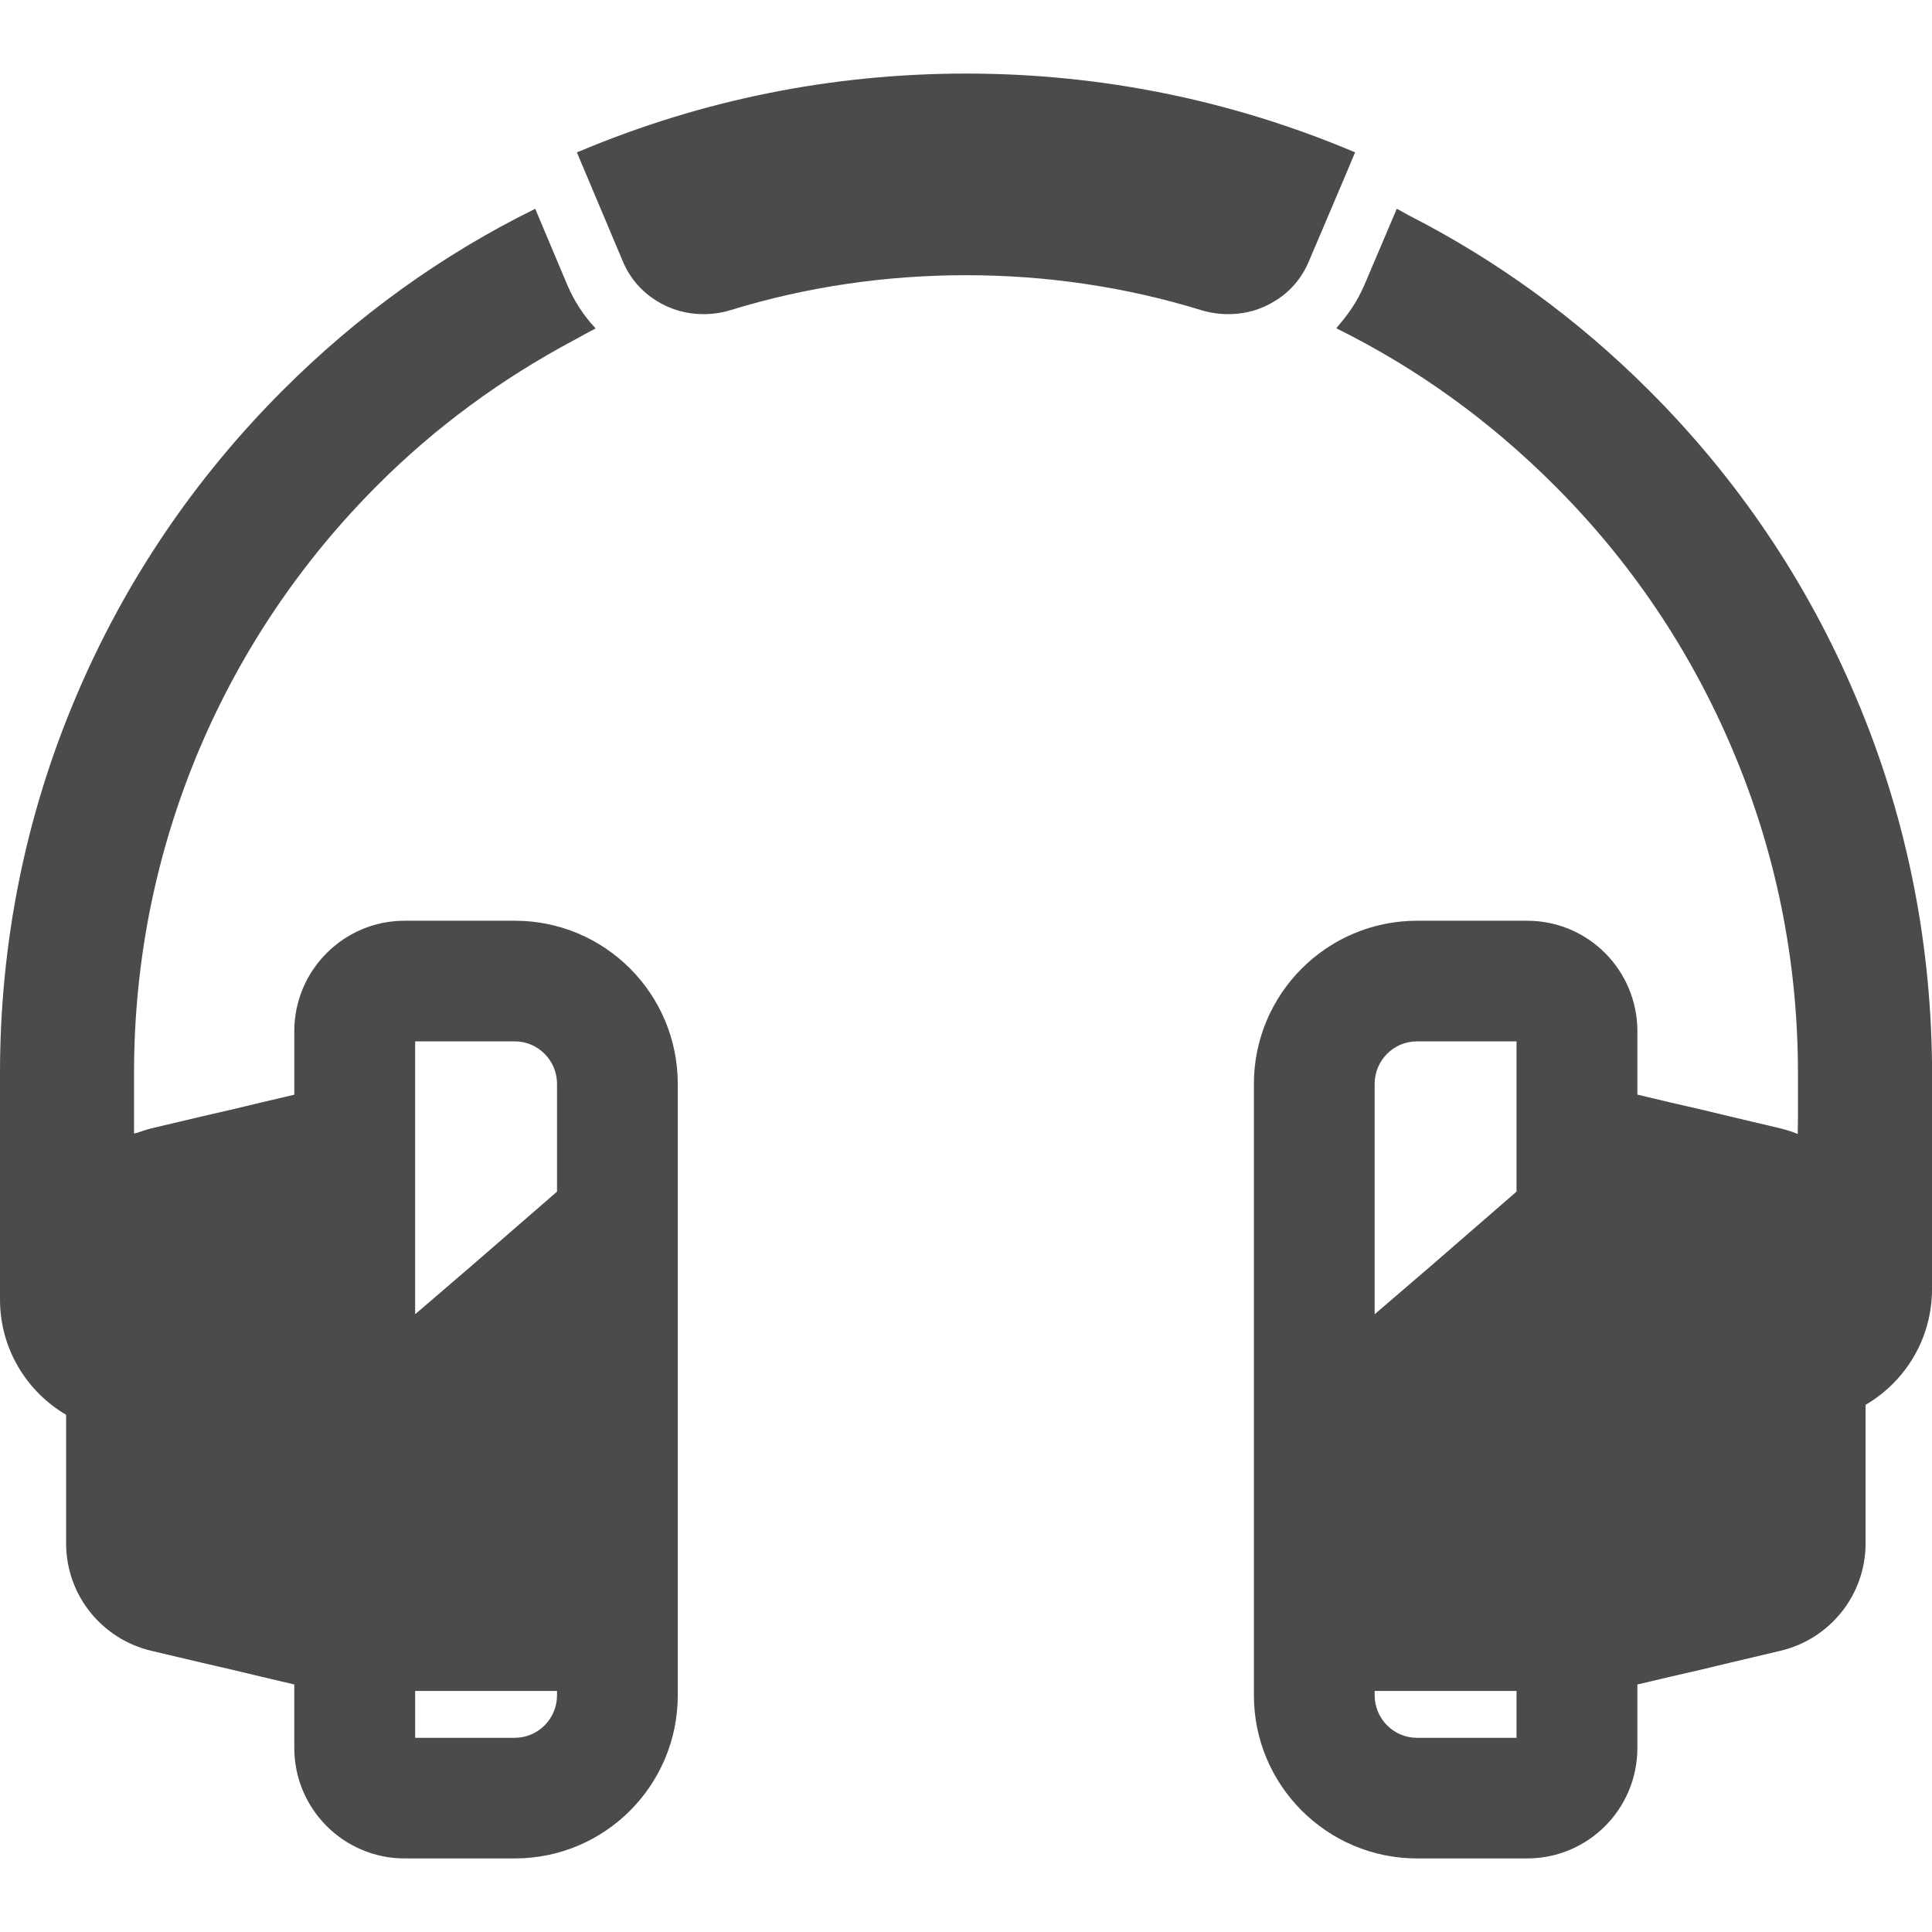 <!--?xml version="1.0" encoding="utf-8"?-->
<!-- Generator: Adobe Illustrator 20.1.0, SVG Export Plug-In . SVG Version: 6.00 Build 0)  -->
<svg version="1.1" id="_x31_0" xmlns="http://www.w3.org/2000/svg" xmlns:xlink="http://www.w3.org/1999/xlink" x="0px" y="0px" viewBox="0 0 512 512" style="width: 32px; height: 32px; opacity: 1;" xml:space="preserve">
<style type="text/css">
	.st0{fill:#374149;}
</style>
<g>
	<path class="st0" d="M491.84,184.778c-12.883-30.485-31.363-57.922-54.883-81.367c-18.832-18.829-40.21-34.398-63.668-46.367
		c-1.007-0.524-1.969-1.141-2.984-1.649l-0.004,0.016c-0.05-0.024-0.094-0.051-0.141-0.078l-8.641,20.32
		c-1.652,3.805-3.89,7.227-6.515,10.274c-0.278,0.293-0.488,0.664-0.774,0.946c0.008,0.004,0.02,0.008,0.027,0.015
		c-0.035,0.039-0.062,0.086-0.098,0.126c21.359,10.562,40.637,24.484,57.68,41.523c20.32,20.242,36.16,43.836,47.277,70.078
		c11.52,27.118,17.36,56,17.36,85.758v11.766l-0.062,4.378c-1.5-0.629-3.078-1.109-4.657-1.503l-13.199-3.118l-8-1.922l-8-1.836
		l-8.633-2.047v-16.789c0-16.18-13.046-29.297-29.222-29.297h-29.145c-23.878,0-43.262,19.375-43.262,43.258v161.985
		c0,23.882,19.383,43.258,43.262,43.258h29.145c16.176,0,29.222-13.118,29.222-29.297V446.41l8.633-2.039l8-1.836l8-1.922
		l13.199-3.117c13.282-3.125,22.641-14.883,22.641-28.484v-36.719C504.957,366.137,512,354.691,512,341.652v-60
		C511.598,248.05,504.879,215.496,491.84,184.778z M364.297,449.254v-1.141h37.602v12.422h-26.402
		C369.34,460.535,364.297,455.496,364.297,449.254z M401.898,315.793l-22.805,19.793l-14.797,12.707v-61.039
		c0-6.242,5.043-11.281,11.199-11.281h26.402V315.793z" style="fill: rgb(75, 75, 75);"></path>
	<path class="st0" d="M136.434,244.004h-29.218c-16.102,0-29.227,13.117-29.227,29.297v16.805l-8.629,2.031l-8,1.914l-8,1.844
		l-13.199,3.118c-1.277,0.32-2.484,0.726-3.695,1.148c-0.324,0.086-0.614,0.172-0.946,0.254v-16.042
		c0-29.758,5.84-58.641,17.278-85.758c11.121-26.242,27.043-49.835,47.282-70.078c15.457-15.461,32.918-28.207,51.961-38.352
		c1.906-1,3.746-2.125,5.683-3.058c-0.011-0.012-0.015-0.023-0.027-0.035c0.051-0.023,0.094-0.05,0.145-0.078
		c-3.122-3.282-5.602-7.118-7.442-11.36l-8.019-19.035l-0.469-1.14c-0.004,0.003-0.008,0.003-0.008,0.003l-0.062-0.148
		c-24.723,12.164-47.122,28.32-66.883,48.078c-23.519,23.523-42,50.882-54.878,81.367C6.718,216.293,0,249.894,0,284.371v60
		c0,13.039,7.039,24.406,17.519,30.562v34.078c0,13.601,9.36,25.359,22.641,28.484l13.199,3.117l8,1.844l8,1.914l8.629,2.031v16.805
		c0,16.179,13.126,29.297,29.227,29.297h29.218c23.883,0,43.187-19.375,43.187-43.258V287.262
		C179.621,263.379,160.317,244.004,136.434,244.004z M147.621,315.793l-22.804,19.793l-14.798,12.707v-72.32h26.402
		c6.157,0,11.199,5.039,11.199,11.281V315.793z M110.019,460.535v-12.422h37.602v1.141c0,6.242-5.042,11.282-11.199,11.282H110.019z
		" style="fill: rgb(75, 75, 75);"></path>
	<path class="st0" d="M346.797,69.41l8.883-20.875l3.37-8.008l0.004-0.008l0,0l0.062-0.148
		C326.398,26.535,291.758,19.496,256,19.496c-35.394,0-69.762,6.918-102.11,20.477c-0.285,0.117-0.578,0.218-0.867,0.336
		l0.004,0.004c-0.05,0.023-0.102,0.038-0.148,0.058l3.441,8.164l8.797,20.875c1.922,4.484,5.043,7.922,8.883,10.32
		c3.68,2.32,8,3.523,12.398,3.523c2.32,0,4.801-0.32,7.121-1.039c20.238-6.242,41.36-9.281,62.481-9.281
		c21.117,0,42.16,3.039,62.398,9.281c2.398,0.719,4.801,1.039,7.199,1.039c4.402,0,8.641-1.203,12.32-3.523
		C341.758,77.41,344.879,73.894,346.797,69.41z" style="fill: rgb(75, 75, 75);"></path>
</g>
</svg>

